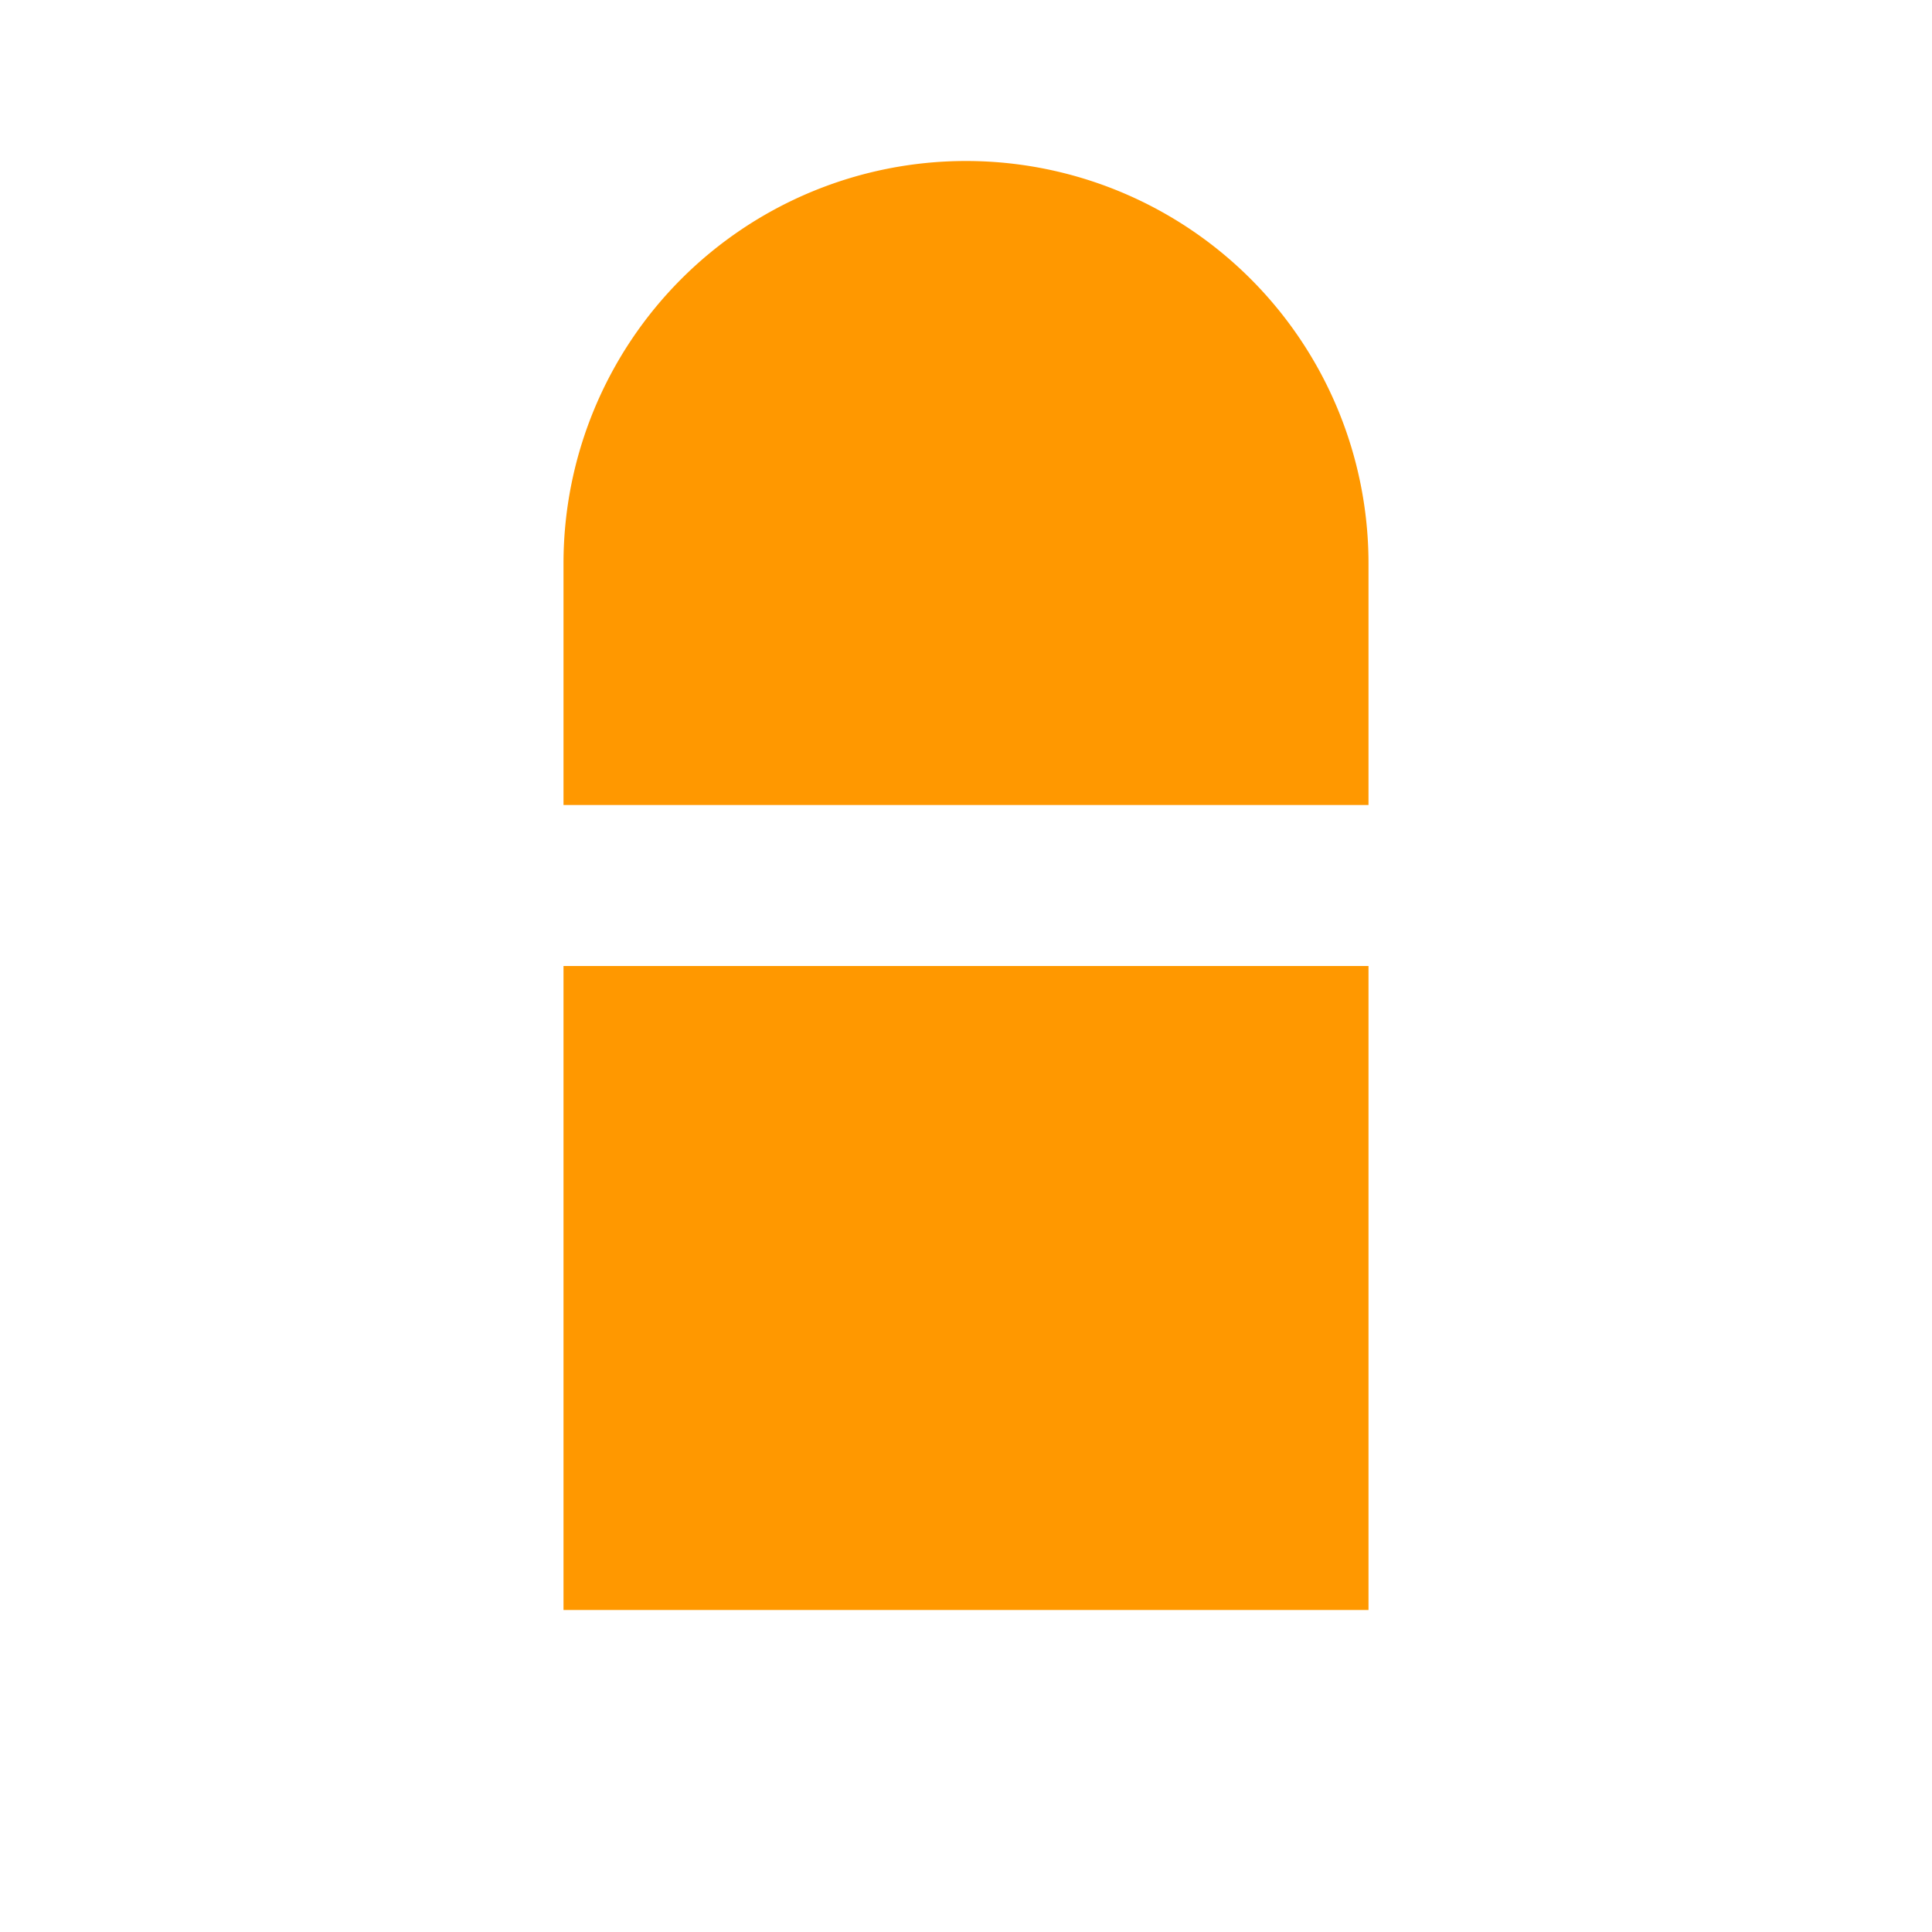 <svg id="skincare-icon" width="50" height="50" viewBox="0 0 24 24" fill="none" xmlns="http://www.w3.org/2000/svg">
  <path d="M12 2a5 5 0 00-5 5v3h10V7a5 5 0 00-5-5zM7 12v8h10v-8H7z" fill="#FF9800"/>
    <defs>
<clipPath id="clip0">
<rect width="20" height="20" fill="white" transform="translate(0 0.517)"/>
</clipPath>
</defs>
</svg>